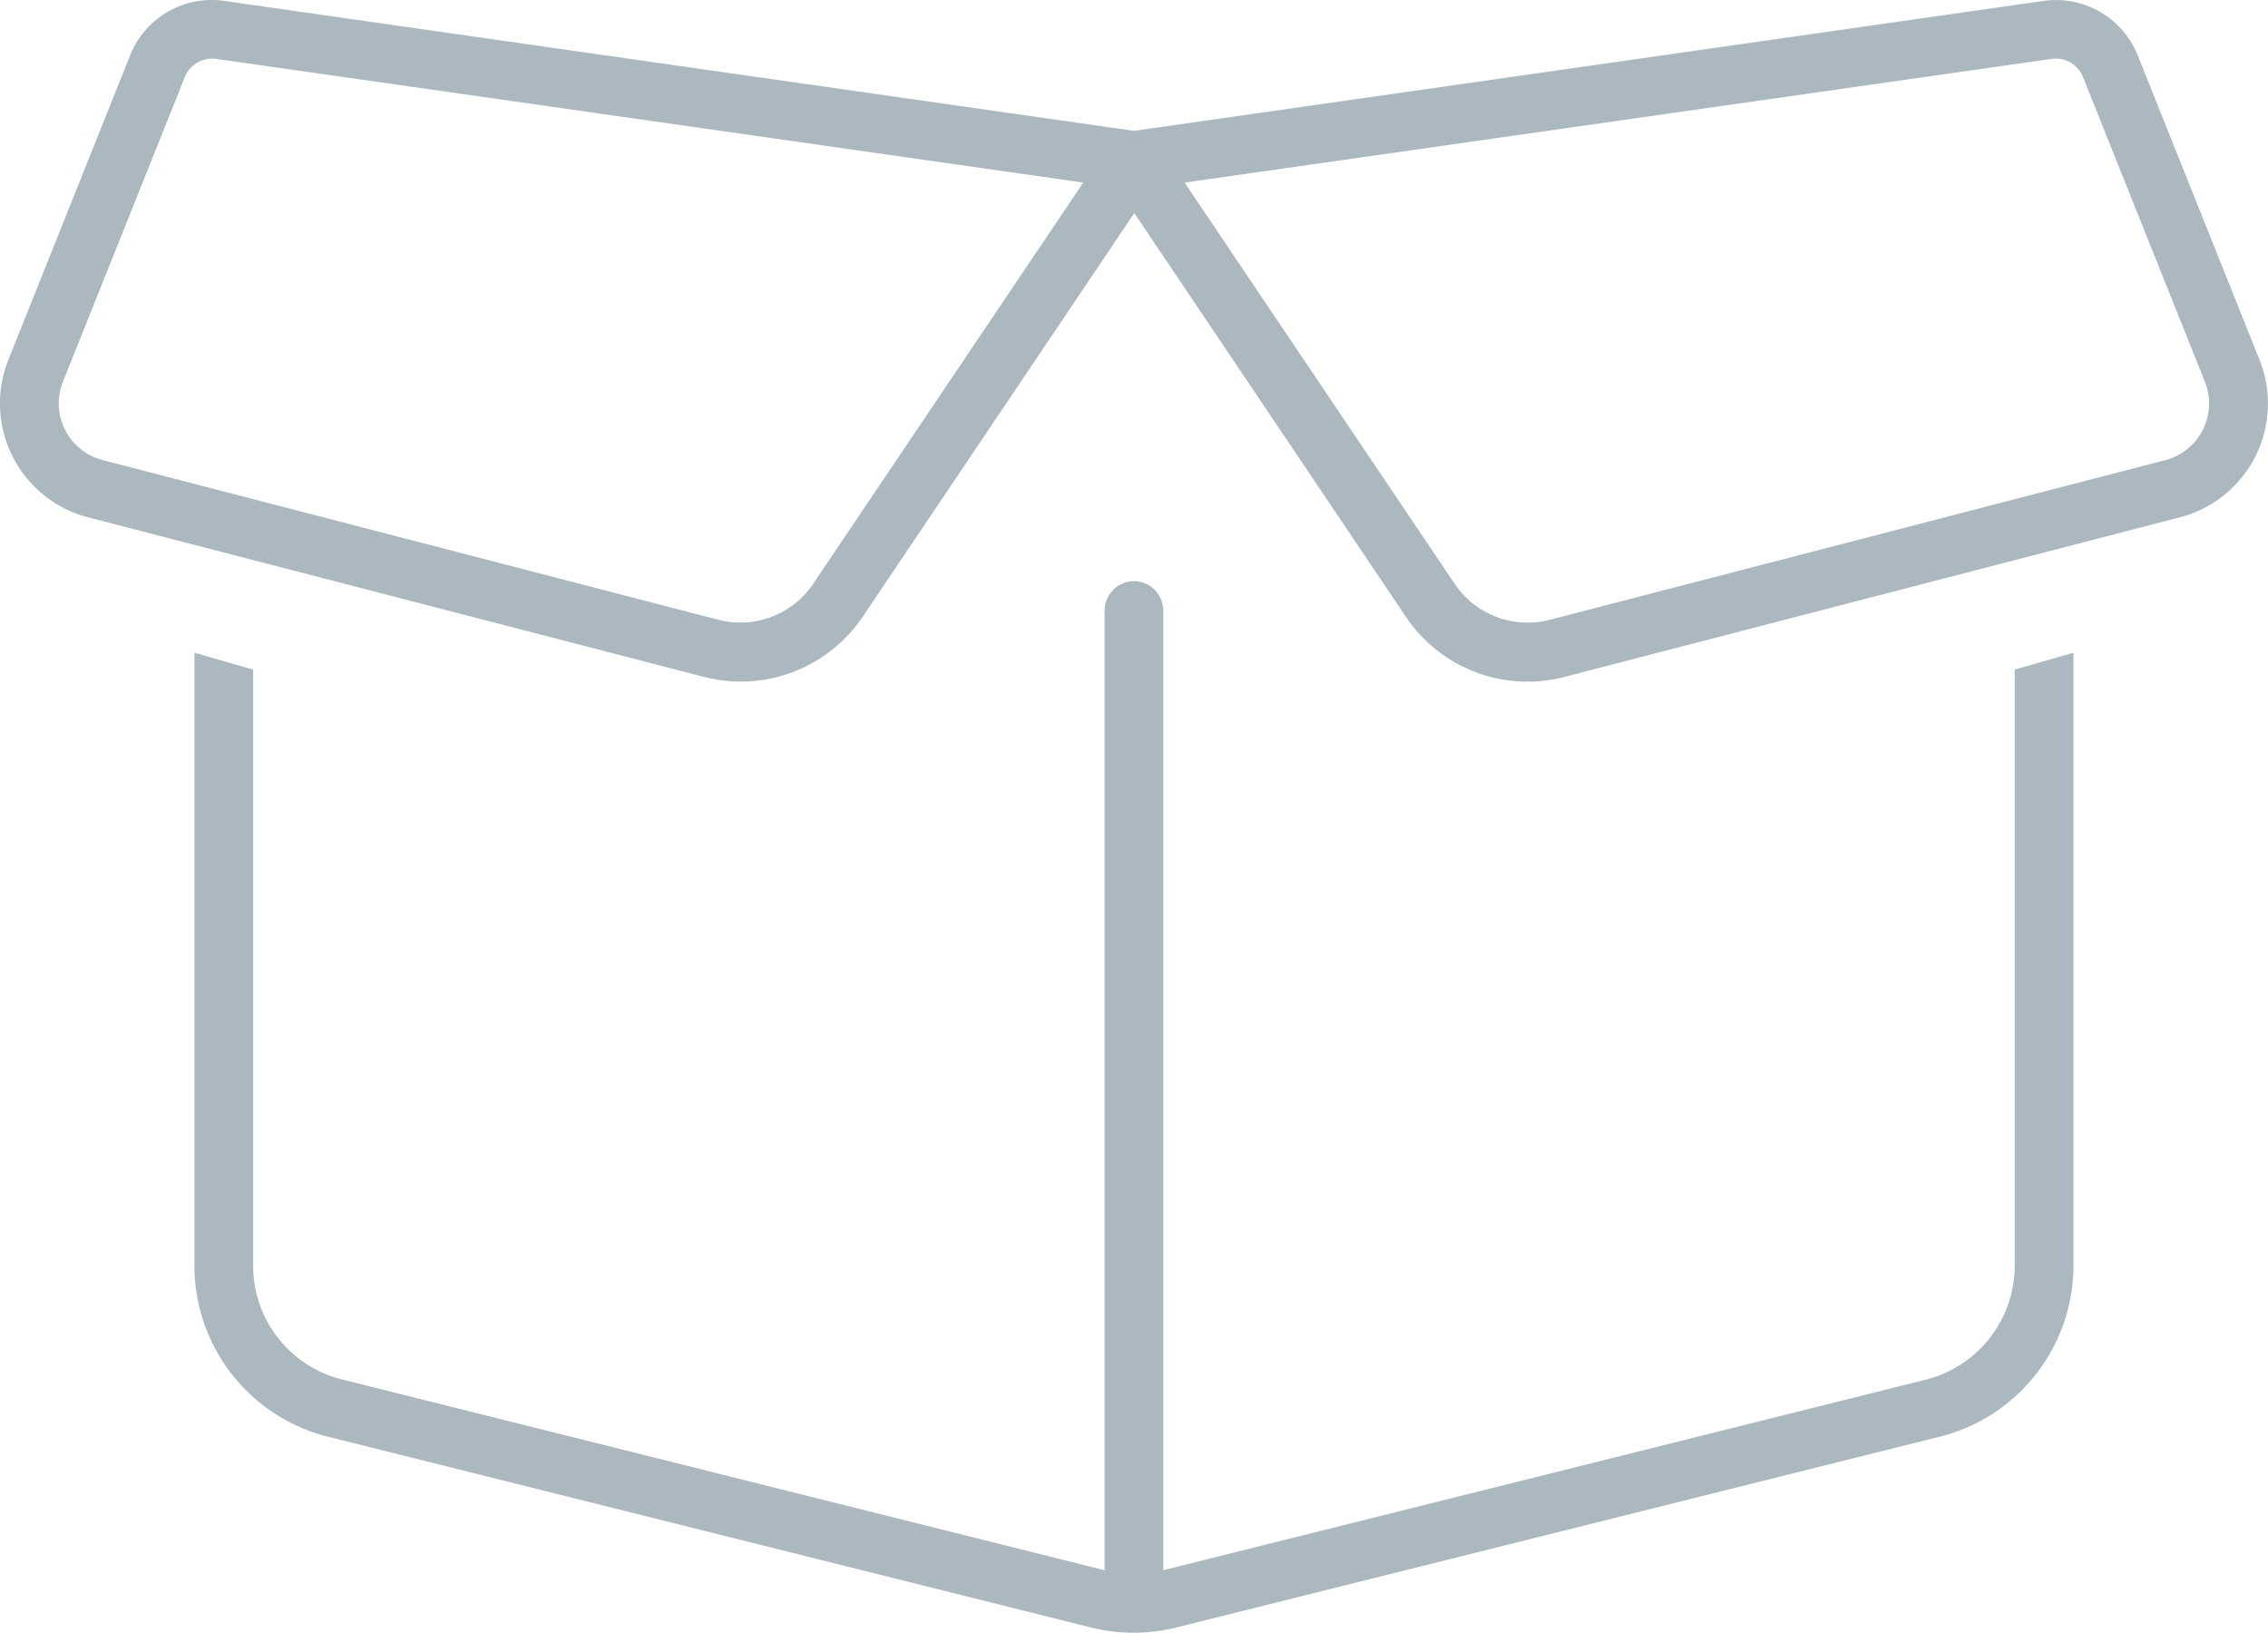 <svg xmlns="http://www.w3.org/2000/svg" width="84.492" height="60.823" viewBox="0 0 84.492 60.823">
  <path id="Path_4750" data-name="Path 4750" d="M8.395-53.785,3.855-42.437a2.179,2.179,0,0,0,1.477,2.926L28.26-33.564A3.27,3.27,0,0,0,31.8-34.9L41.863-49.848,9.57-54.455a1.1,1.1,0,0,0-1.176.67Zm1.477-2.83,33.879,4.84,33.879-4.84a3.283,3.283,0,0,1,3.514,2.023l4.539,11.348a4.378,4.378,0,0,1-2.967,5.865L59.787-31.432a5.456,5.456,0,0,1-5.906-2.242L43.764-48.713,33.646-33.674a5.477,5.477,0,0,1-5.906,2.242L4.785-37.379a4.382,4.382,0,0,1-2.967-5.865L6.357-54.592a3.267,3.267,0,0,1,3.514-2.023Zm66.691,24.91,2.188-.629V-9.5a6.578,6.578,0,0,1-4.977,6.371L45.336,3.979a6.608,6.608,0,0,1-3.186,0L13.713-3.131A6.569,6.569,0,0,1,8.75-9.5V-32.334l2.188.629V-9.5a4.361,4.361,0,0,0,3.309,4.238l28.41,7.109V-33.906A1.1,1.1,0,0,1,43.75-35a1.1,1.1,0,0,1,1.094,1.094V1.846l28.41-7.1a4.385,4.385,0,0,0,3.309-4.238v-22.2Zm1.367-22.75L45.637-49.848,55.7-34.9a3.278,3.278,0,0,0,3.541,1.34l22.928-5.947a2.183,2.183,0,0,0,1.477-2.926L79.105-53.785A1.086,1.086,0,0,0,77.93-54.455Z" transform="translate(-1.507 56.65)" fill="#abb8bf"/>
</svg>

